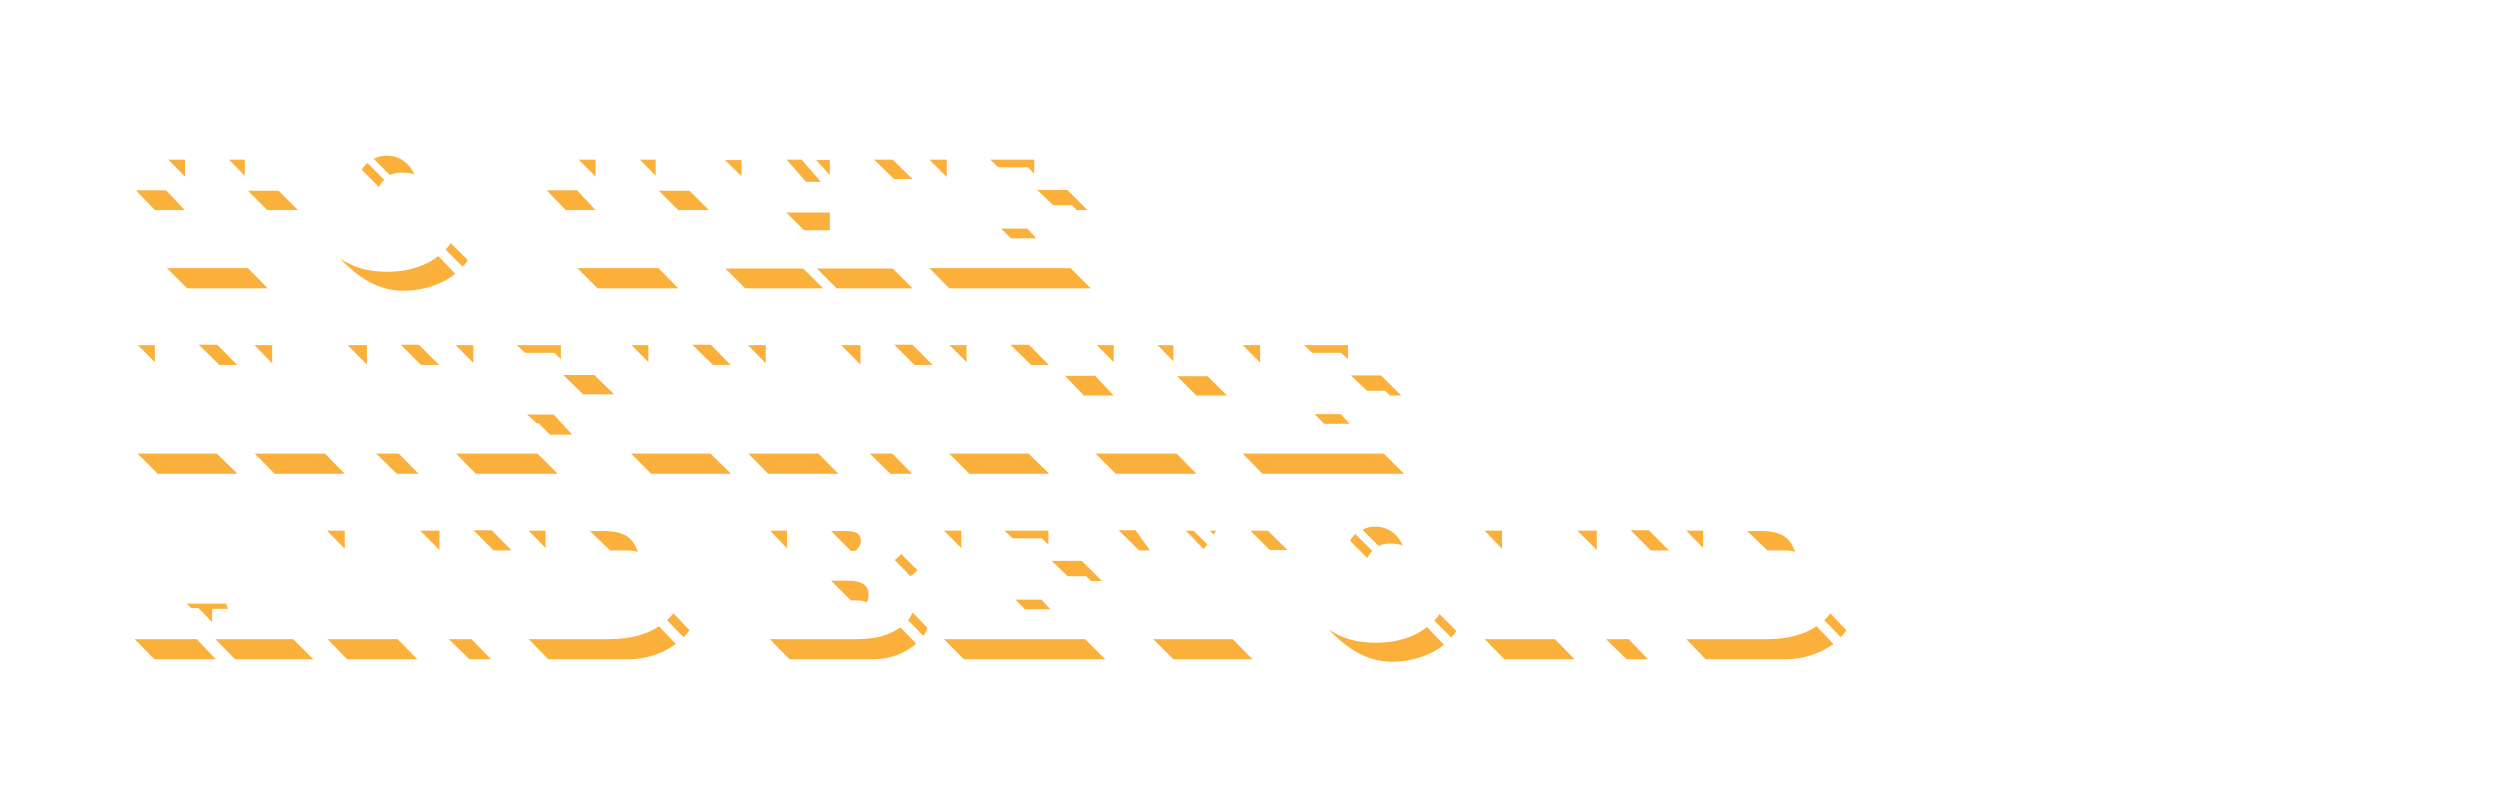 <?xml version="1.0" encoding="utf-8"?>
<!-- Generator: Adobe Illustrator 21.0.0, SVG Export Plug-In . SVG Version: 6.00 Build 0)  -->
<svg version="1.1" id="Layer_1" xmlns="http://www.w3.org/2000/svg" xmlns:xlink="http://www.w3.org/1999/xlink" x="0px" y="0px"
	 viewBox="0 0 620 200" style="enable-background:new 0 0 620 200;" xml:space="preserve">
<style type="text/css">
	.st0{enable-background:new    ;}
	.st1{fill:#FBB03B;}
</style>
<title>proof of concept layered fonts</title>
<g class="st0">
	<path class="st1" d="M38.4,52.1l-4.7-4.9h7.5l4.6,4.9H38.4z M46.4,71.5l-5-5h20.1l4.9,5H46.4z M41.7,39.6h4.2v4.2L41.7,39.6z
		 M56.8,39.6h3.9v4L56.8,39.6z M66.3,52.1l-4.8-4.8h7.6l4.8,4.8H66.3z"/>
	<path class="st1" d="M100,72.1c-6.3,0-11.3-3.4-15.7-8c3.4,2.2,6.8,3.3,11.8,3.3c5.5,0,9.9-1.7,12.6-3.9l4.2,4.4
		C110.4,70,105.7,72.1,100,72.1z M94,46.4l-4.3-4.3c0.4-0.7,0.9-1.2,1.4-1.7l4.2,4.2C94.7,45.1,94.3,45.7,94,46.4z M99.6,42.8
		c-1,0-2,0.2-2.9,0.6l-4-4c1.1-0.6,2.1-0.8,3.3-0.8c2.6,0,5.3,1.4,6.8,4.7C102.2,43,101,42.8,99.6,42.8z M114.7,66.1l-4.2-4.2
		c0.5-0.5,1-1.1,1.3-1.6l4.2,4.2C115.7,65.1,115.1,65.8,114.7,66.1z"/>
	<path class="st1" d="M140.3,52.1l-4.7-4.9h7.5l4.6,4.9H140.3z M148.2,71.5l-5-5h20.1l4.9,5H148.2z M143.5,39.6h4.2v4.2L143.5,39.6z
		 M158.7,39.6h3.9v4L158.7,39.6z M168.2,52.1l-4.8-4.8h7.6l4.8,4.8H168.2z"/>
	<path class="st1" d="M183.9,43.7l-4.1-4h4.1V43.7z M184.8,71.5l-4.9-4.9h19.3l4.9,4.9H184.8z M199.4,57.1l-4.4-4.4h10.8v4.4H199.4z
		 M199.9,45.1l-4.8-5.5h3.7l4.8,5.5H199.9z M202.4,39.7h3.4v3.7L202.4,39.7z M207.5,71.5l-4.9-4.9h18.8l4.9,4.9H207.5z M221.7,44.4
		l-4.9-4.8h4.6l4.9,4.8H221.7z"/>
	<path class="st1" d="M230.5,39.6h4.3v4.3L230.5,39.6z M235.4,71.5l-4.9-5h35l5,5H235.4z M254.9,41.5h-7.3l-2-1.9h10.9v3.5
		L254.9,41.5z M250.7,59.1l-2.4-2.4h6.5l2.2,2.4H250.7z M266.9,52l-1.1-1.1h-4.6l-4-3.8h7.5l5,5H266.9z"/>
</g>
<g class="st0">
	<path class="st1" d="M39.1,117.5l-5-5h19.7l5.1,5H39.1z M34.2,85.6h4.2v4.2L34.2,85.6z M54.4,90.5l-5.1-5h4.6l4.9,5H54.4z"/>
	<path class="st1" d="M63.1,85.6h4.4v4.5L63.1,85.6z M68.1,117.5l-4.9-5h17.4l4.9,5H68.1z M86.2,85.6H91v4.8L86.2,85.6z M98.4,117.5
		l-5.1-5h5.6l4.9,5H98.4z M104.4,90.5l-5-5h4.5l5,5H104.4z"/>
	<path class="st1" d="M113,85.6h4.4V90L113,85.6z M118,117.5l-4.9-5h20.2l5,5H118z M137.5,87.5h-7.3l-2-1.9h10.9v3.5L137.5,87.5z
		 M136.3,107.7l-2.7-2.7h-0.5l-2.4-2.2h6.6l4.6,5H136.3z M144.6,97.8l-4.9-4.8h7.7l4.9,4.8H144.6z"/>
	<path class="st1" d="M161.5,117.5l-5-5h19.7l5.1,5H161.5z M156.6,85.6h4.2v4.2L156.6,85.6z M176.8,90.5l-5.1-5h4.6l4.9,5H176.8z"/>
	<path class="st1" d="M185.5,85.6h4.4v4.5L185.5,85.6z M190.5,117.5l-4.9-5h17.4l4.9,5H190.5z M208.6,85.6h4.8v4.8L208.6,85.6z
		 M220.8,117.5l-5.1-5h5.6l4.9,5H220.8z M226.8,90.5l-5-5h4.5l5,5H226.8z"/>
	<path class="st1" d="M240.4,117.5l-5-5h19.7l5.1,5H240.4z M235.5,85.6h4.2v4.2L235.5,85.6z M255.7,90.5l-5.1-5h4.6l4.9,5H255.7z"/>
	<path class="st1" d="M268.8,98.1l-4.7-4.9h7.5l4.6,4.9H268.8z M276.7,117.5l-5-5h20.1l4.9,5H276.7z M272,85.6h4.2v4.2L272,85.6z
		 M287.1,85.6h3.9v4L287.1,85.6z M296.7,98.1l-4.8-4.8h7.6l4.8,4.8H296.7z"/>
	<path class="st1" d="M308.2,85.6h4.3v4.3L308.2,85.6z M313.1,117.5l-4.9-5h35l5,5H313.1z M332.6,87.5h-7.2l-2-1.9h10.9v3.5
		L332.6,87.5z M328.4,105.1l-2.4-2.4h6.5l2.2,2.4H328.4z M344.6,98l-1.1-1.1h-4.5l-4-3.8h7.5l5,5H344.6z"/>
</g>
<g class="st0">
	<path class="st1" d="M38.3,163.5l-4.9-5h15.4l4.7,5H38.3z M56.1,149.8l0.4,1.2h-3.9v3.3l-3.4-3.5h-1.8l-1.1-1.1H56.1z M58.3,163.5
		l-4.9-5h19.3l5,5H58.3z"/>
	<path class="st1" d="M81.1,131.6h4.4v4.5L81.1,131.6z M86.1,163.5l-4.9-5h17.4l4.9,5H86.1z M104.2,131.6h4.8v4.8L104.2,131.6z
		 M116.4,163.5l-5.1-5h5.6l4.9,5H116.4z M122.4,136.5l-5-5h4.5l5,5H122.4z"/>
	<path class="st1" d="M155.7,163.5h-19.7l-4.9-5h20.4c4.7,0,9.1-1.2,11.9-3.2l4.2,4.4C165.2,161.5,161.1,163.5,155.7,163.5z
		 M131.1,131.6h4.2v4.3L131.1,131.6z M155.3,136.5h-4l-5-4.8h3.4c5.2,0,7.3,1.7,8.5,5.2C157.9,136.7,156.9,136.5,155.3,136.5z
		 M169.5,158l-4.1-4.2c0.5-0.5,1.2-1.1,1.6-1.7l4,4.2C170.5,157,169.9,157.7,169.5,158z"/>
	<path class="st1" d="M191,131.6h4.2v4.4L191,131.6z M216.1,163.5h-20.3l-4.9-5h21.7c4.7,0,7.9-1,10.7-2.9l3.9,4
		C225,161.6,221.5,163.5,216.1,163.5z M212.1,136.6c-0.1,0-1.1,0-1.1,0l-4.9-4.9h3.4c3,0,4,0.7,4,2.6
		C213.4,135.3,212.9,136,212.1,136.6z M214.9,149.4c-0.4-0.2-1-0.5-1.9-0.5h-2l-4.9-4.9h4.2c3.5,0,5.1,1.2,5.1,3.5
		C215.4,148.5,215.2,148.9,214.9,149.4z M225.8,142.9l-3.9-4c0.6-0.5,1.1-1,1.6-1.5l4,4C227,142,226.3,142.6,225.8,142.9z
		 M229,157.7l-3.8-3.9c0.4-0.5,0.9-1.3,1.1-1.9l3.7,3.8C229.8,156.4,229.4,157.2,229,157.7z"/>
	<path class="st1" d="M234.1,131.6h4.3v4.3L234.1,131.6z M239,163.5l-4.9-5h35l5,5H239z M258.4,133.5h-7.3l-2-1.9h10.9v3.5
		L258.4,133.5z M254.2,151.1l-2.4-2.4h6.5l2.2,2.4H254.2z M270.5,144l-1.1-1.1h-4.6l-4-3.8h7.5l5,5H270.5z"/>
	<path class="st1" d="M282.5,136.5l-5.1-5h4.2l3.6,5H282.5z M291,163.5l-5-5h19.7l4.9,5H291z M298.5,136.2l-4.4-4.6h1.9l3.4,3.4
		L298.5,136.2z M301,132.6l-1-1h1.6L301,132.6z M314.9,136.4l-4.8-4.8h4.3l4.9,4.8H314.9z"/>
	<path class="st1" d="M345.2,164.1c-6.3,0-11.3-3.4-15.7-8c3.3,2.2,6.8,3.3,11.8,3.3c5.5,0,9.9-1.7,12.6-3.9l4.2,4.4
		C355.6,162,350.8,164.1,345.2,164.1z M339.1,138.4l-4.3-4.3c0.4-0.7,0.9-1.2,1.3-1.7l4.2,4.2C339.9,137.1,339.4,137.7,339.1,138.4z
		 M344.8,134.8c-1.1,0-2.1,0.2-2.9,0.6l-4-4c1-0.6,2-0.8,3.2-0.8c2.7,0,5.3,1.4,6.8,4.7C347.3,135,346.2,134.8,344.8,134.8z
		 M359.9,158.1l-4.2-4.2c0.5-0.5,1-1.1,1.3-1.6l4.2,4.2C360.8,157.1,360.2,157.8,359.9,158.1z"/>
	<path class="st1" d="M368.2,131.6h4.3v4.5L368.2,131.6z M373.1,163.5l-4.9-5h17.4l4.9,5H373.1z M391.2,131.6h4.8v4.8L391.2,131.6z
		 M403.4,163.5l-5.1-5h5.6l4.8,5H403.4z M409.4,136.5l-5-5h4.5l5,5H409.4z"/>
	<path class="st1" d="M442.7,163.5H423l-4.8-5h20.4c4.7,0,9-1.2,11.9-3.2l4.2,4.4C452.2,161.5,448.1,163.5,442.7,163.5z
		 M418.2,131.6h4.2v4.3L418.2,131.6z M442.3,136.5h-4l-5-4.8h3.4c5.2,0,7.3,1.7,8.5,5.2C444.9,136.7,443.9,136.5,442.3,136.5z
		 M456.5,158l-4.1-4.2c0.5-0.5,1.2-1.1,1.5-1.7l4,4.2C457.5,157,456.9,157.7,456.5,158z"/>
</g>
</svg>
